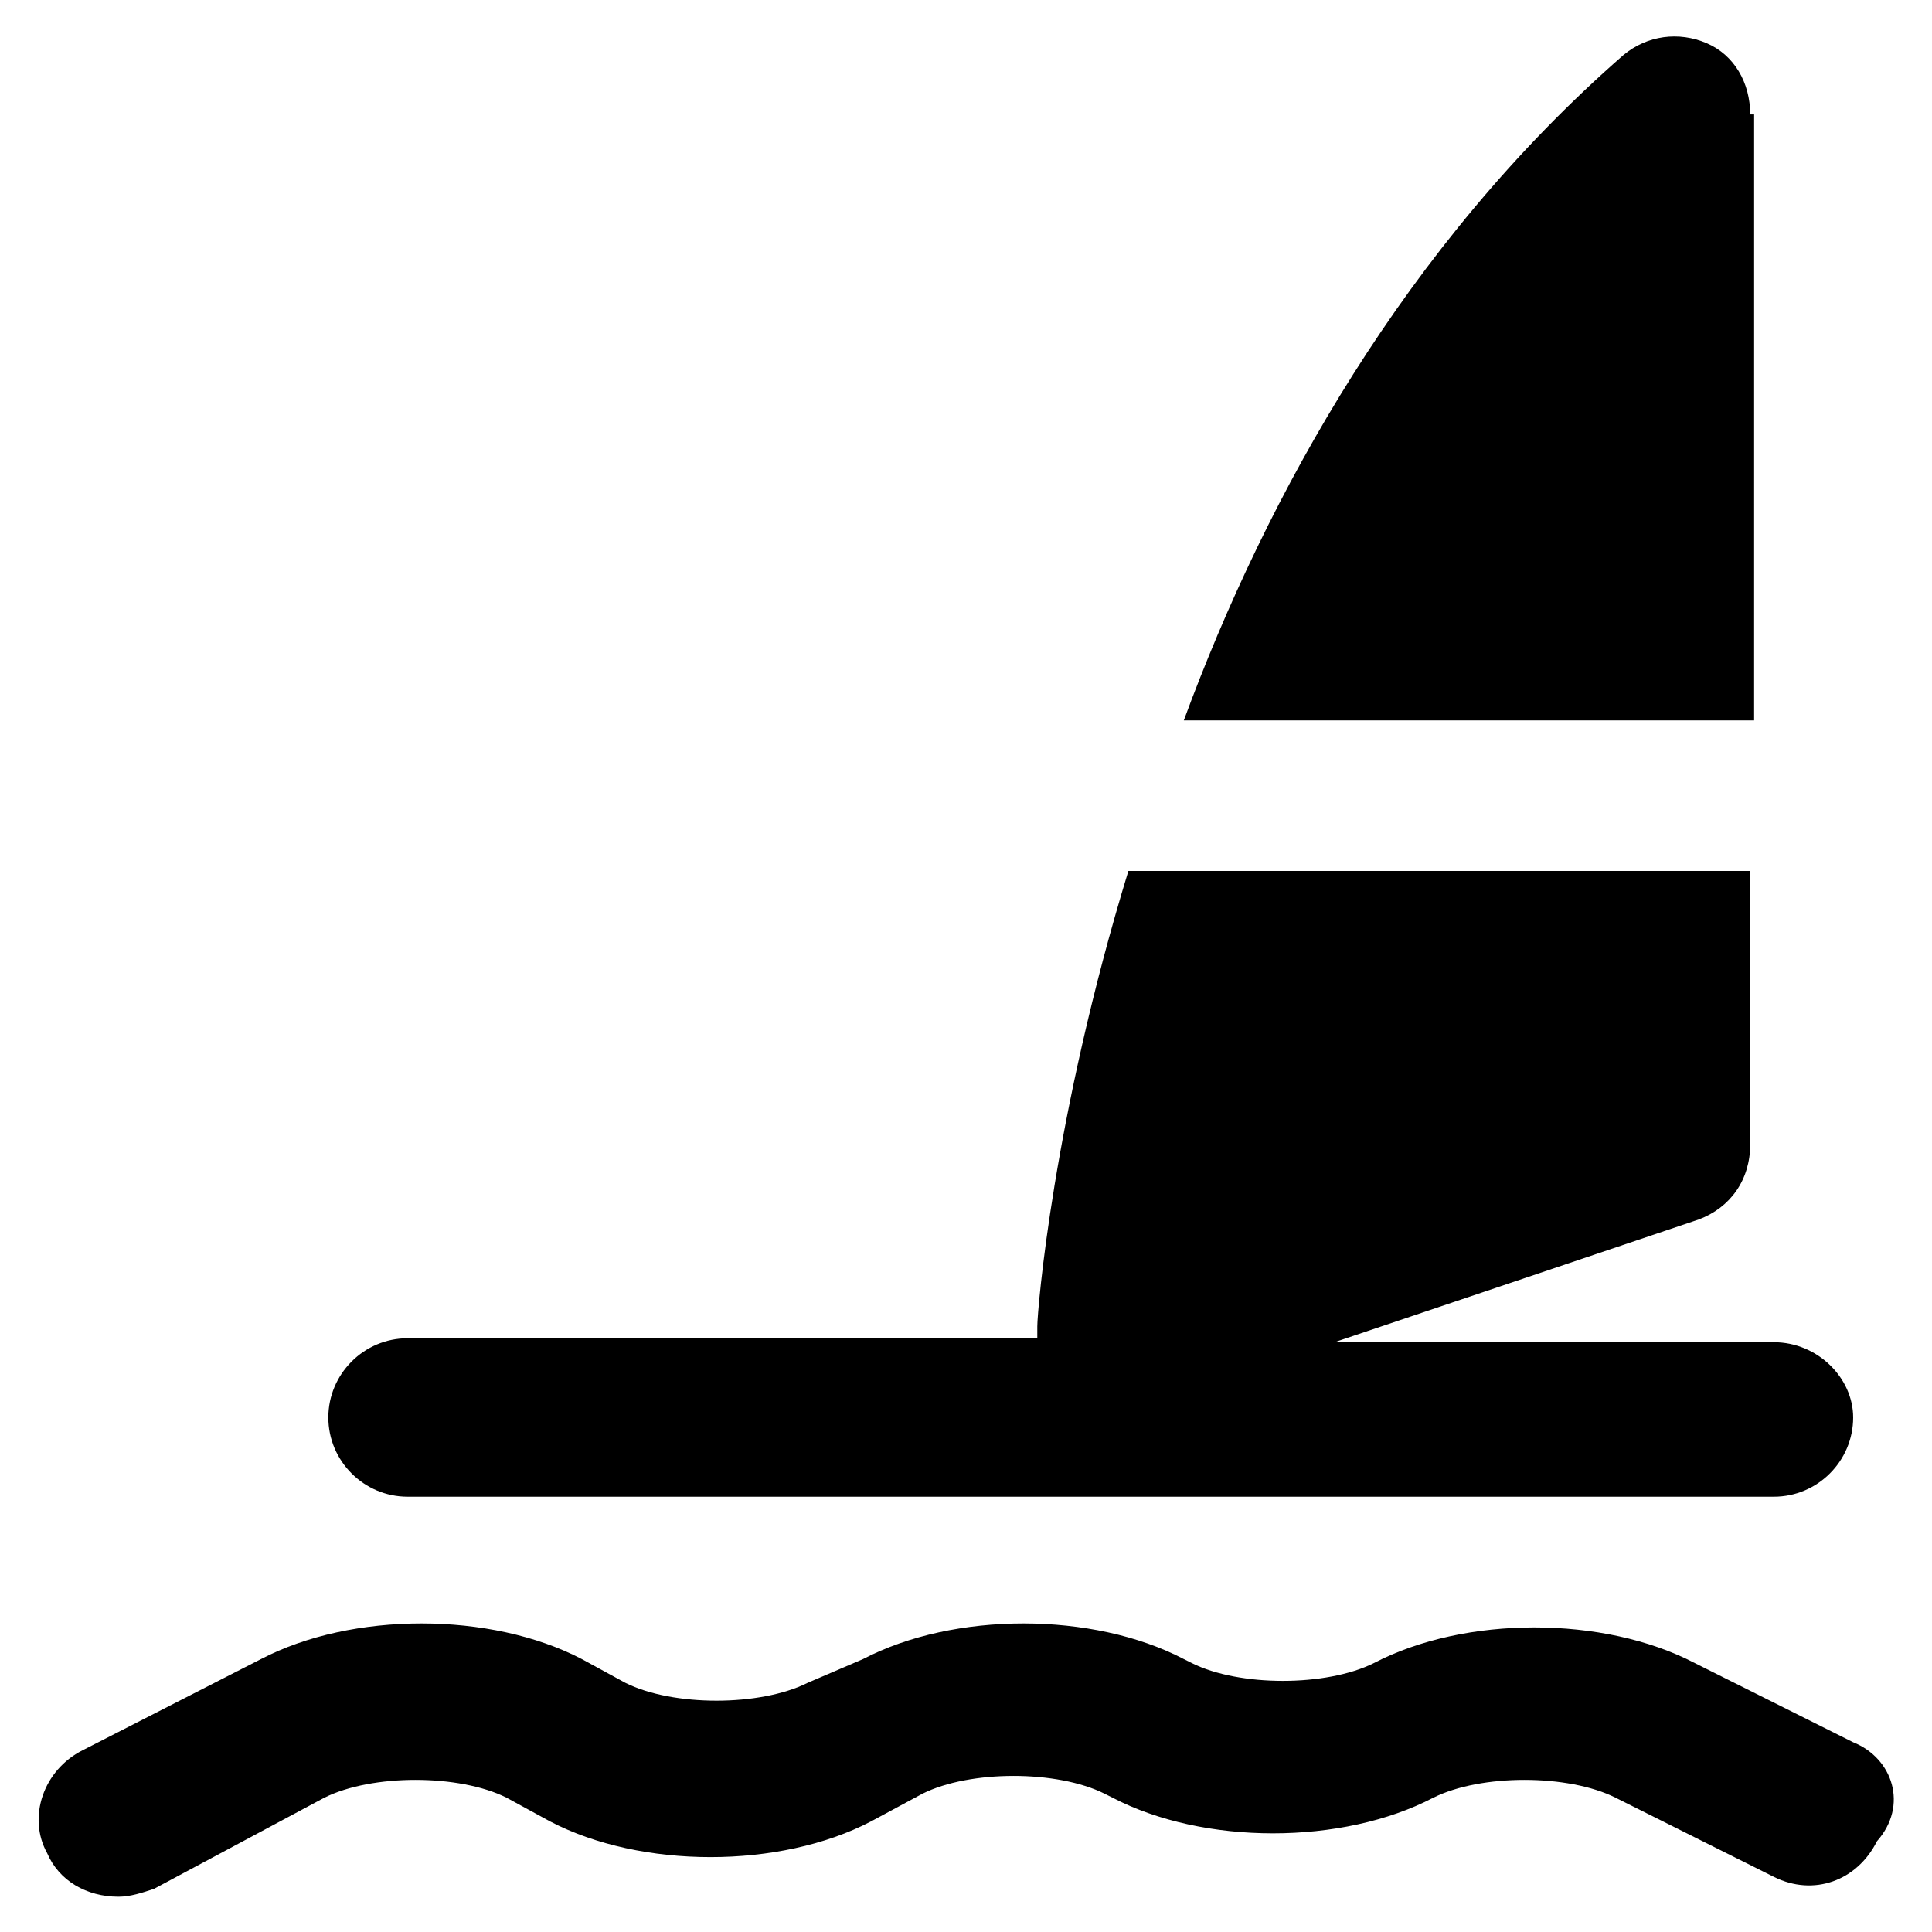 <?xml version="1.0" encoding="UTF-8"?>
<!-- Uploaded to: SVG Repo, www.svgrepo.com, Generator: SVG Repo Mixer Tools -->
<svg fill="#000000" width="800px" height="800px" version="1.1" viewBox="144 144 512 512" xmlns="http://www.w3.org/2000/svg">
 <g>
  <path d="m635.11 605.72-41.984-20.992c-24.141-12.594-60.879-12.594-85.02 0-12.594 6.297-35.688 6.297-48.281 0l-2.098-1.051c-24.141-12.594-60.879-12.594-85.02 0l-14.691 6.297c-12.594 6.297-35.688 6.297-48.281 0l-11.547-6.297c-24.141-12.594-60.879-12.594-85.02 0l-47.23 24.141c-10.496 5.246-14.695 17.844-9.445 27.289 3.148 7.348 10.496 11.547 18.895 11.547 3.148 0 6.297-1.051 9.445-2.098l45.129-24.145c12.594-6.297 35.688-6.297 48.281 0l11.547 6.297c24.141 12.594 60.879 12.594 85.02 0l13.645-7.348c12.594-6.297 35.688-6.297 48.281 0l2.098 1.051c24.141 12.594 60.879 12.594 85.02 0 12.594-6.297 35.688-6.297 48.281 0l41.984 20.992c10.496 5.246 22.043 1.051 27.289-9.445 8.398-9.445 4.199-22.043-6.297-26.238z"/>
  <path d="m614.12 499.71h-116.5l96.562-32.539c8.398-3.148 13.645-10.496 13.645-19.941v-72.422h-164.79c-19.941 65.074-24.141 116.51-24.141 120.7v3.148h-166.89c-11.547 0-20.992 9.445-20.992 20.992s9.445 20.992 20.992 20.992h362.11c11.547 0 20.992-9.445 20.992-20.992 0-10.496-9.445-19.941-20.992-19.941z"/>
  <path d="m607.82 174.33c0-8.398-4.199-15.742-11.547-18.895-7.348-3.148-15.742-2.098-22.043 3.148-57.727 50.383-94.465 116.51-116.51 176.33h151.14l0.004-160.59z"/>
 </g>
</svg>